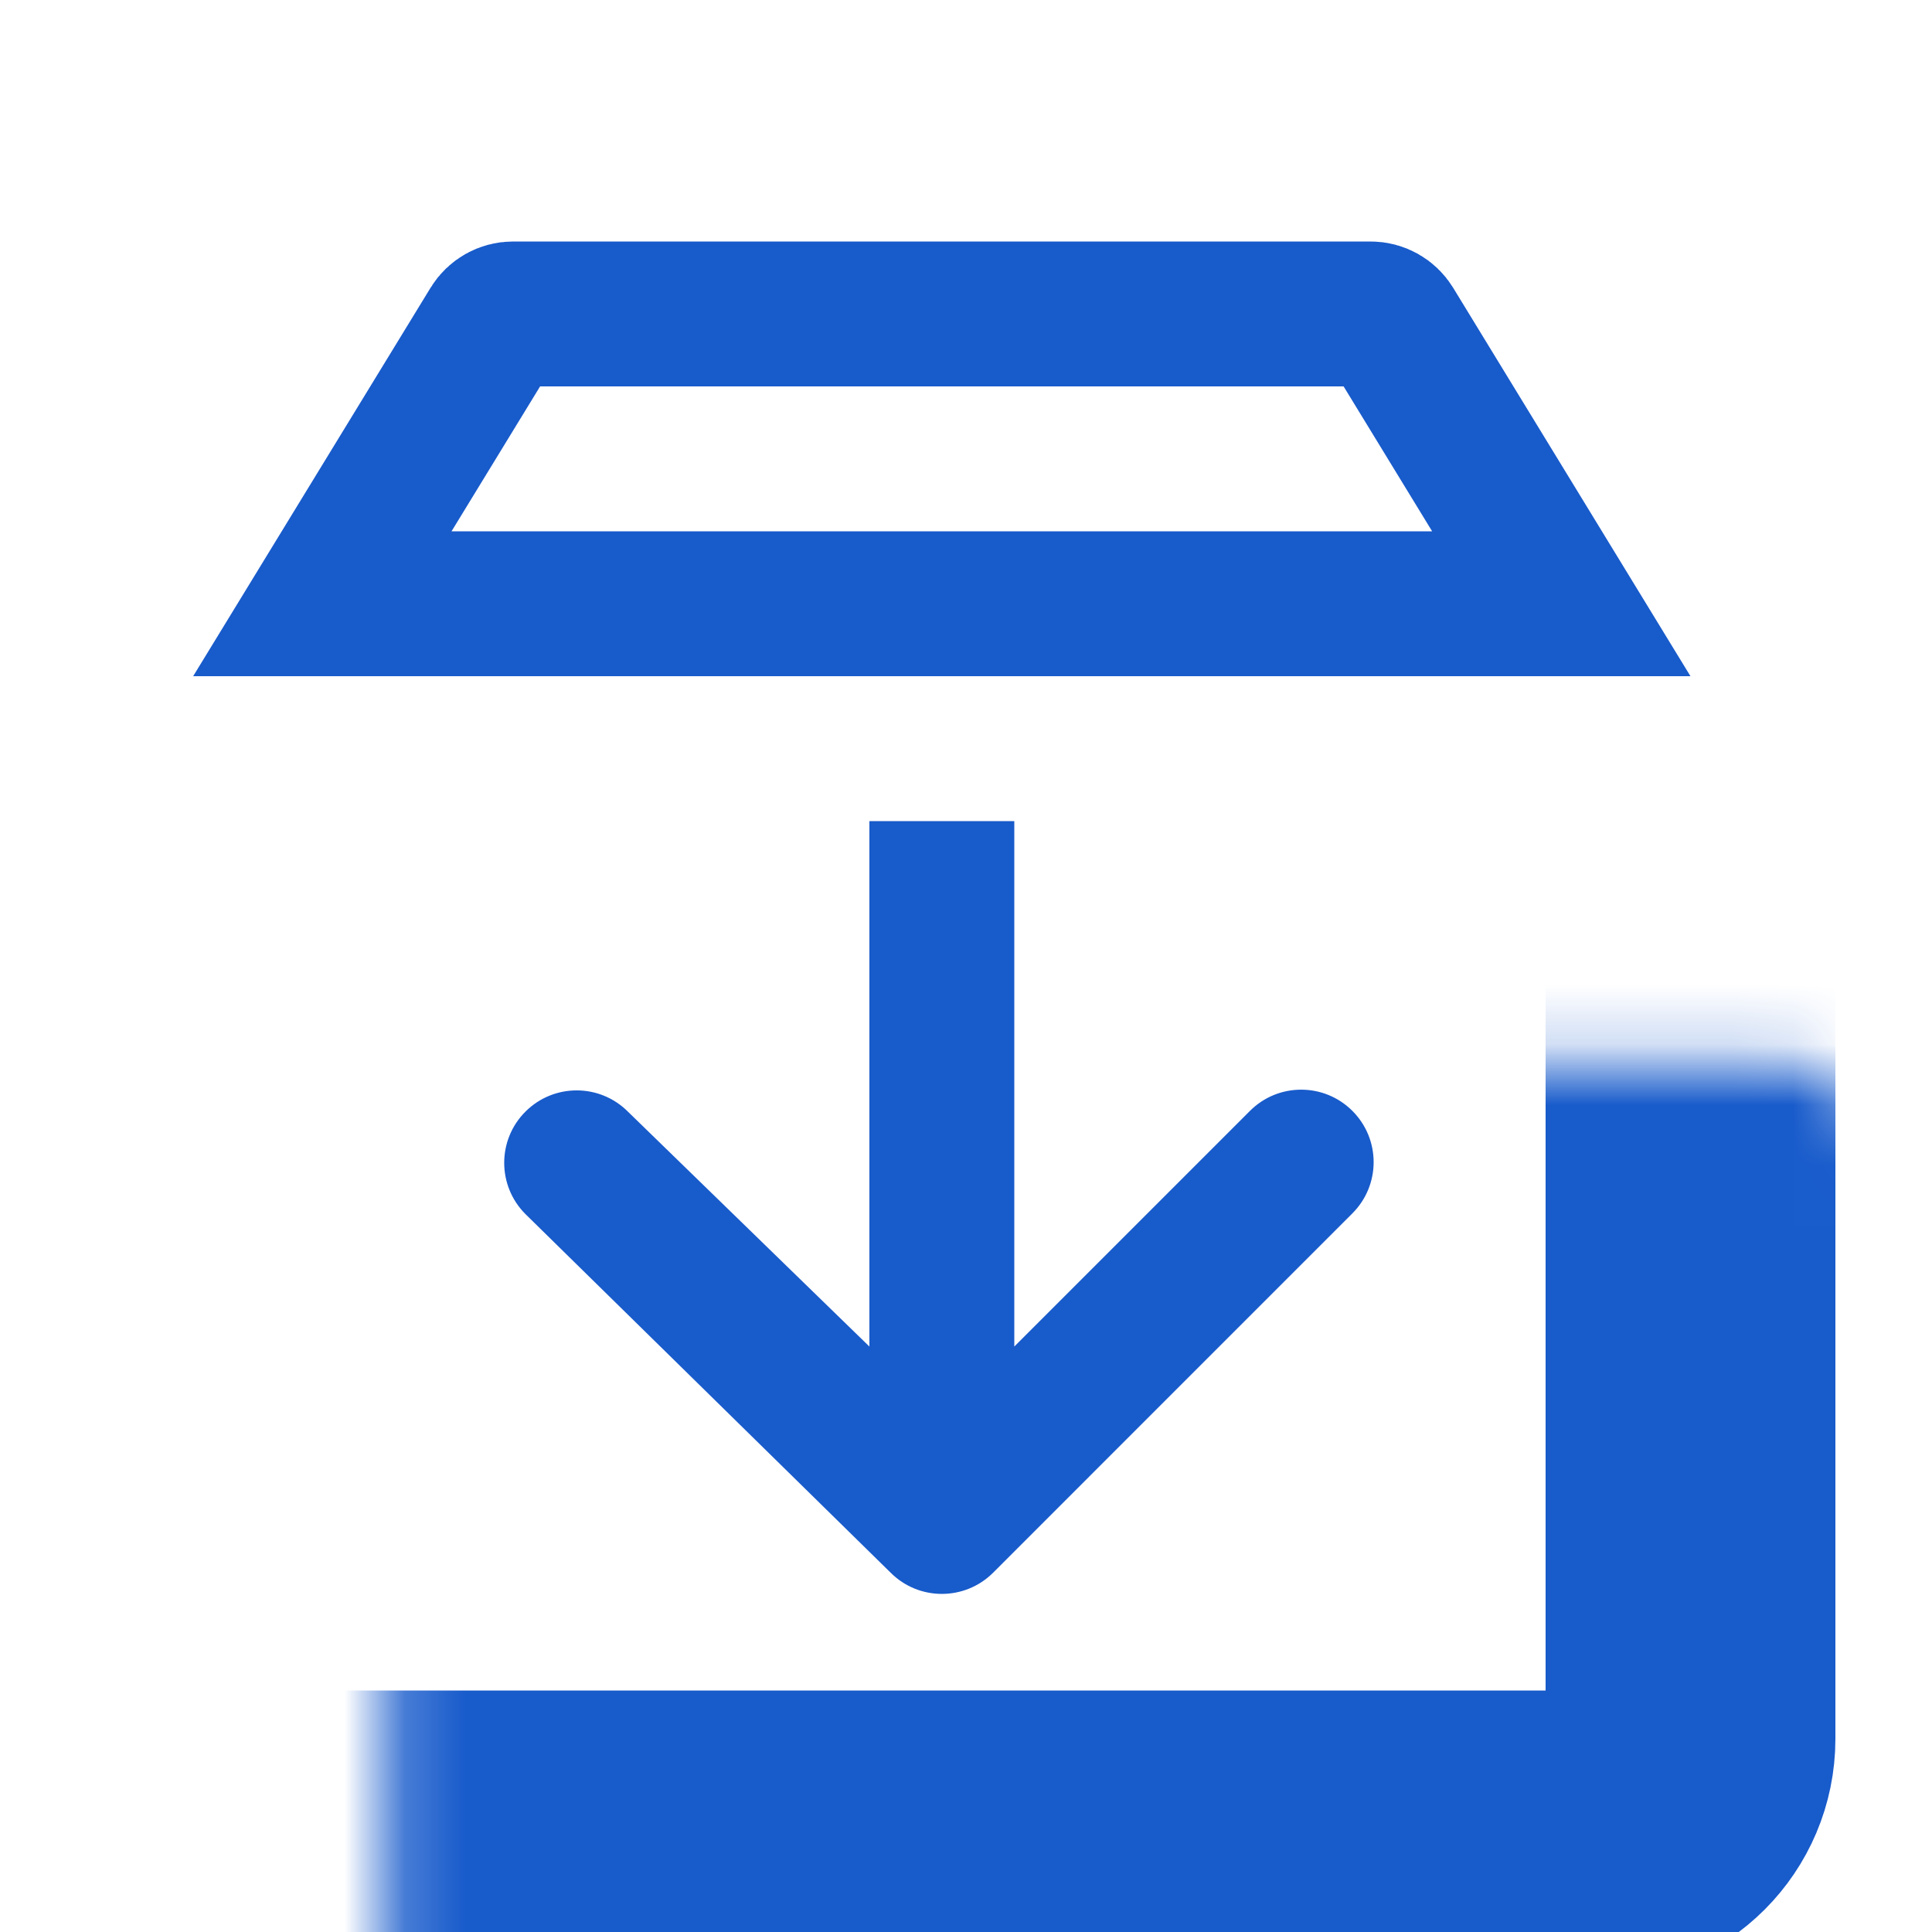 <svg width="32" height="32" viewBox="0 0 32 32" fill="none" xmlns="http://www.w3.org/2000/svg">
<mask id="path-1-inside-1_1_7111" fill="white">
<rect x="3.2" y="8.8" width="24.8" height="21.6" rx="1.6"/>
</mask>
<rect x="3.2" y="8.8" width="24.8" height="21.6" rx="1.6" stroke="#185BCB" stroke-width="4.8" mask="url(#path-1-inside-1_1_7111)"/>
<path d="M23.044 5.391L25.86 10H5.339L8.156 5.391C8.228 5.273 8.358 5.2 8.497 5.2H22.702C22.842 5.2 22.971 5.273 23.044 5.391Z" stroke="#185BCB" stroke-width="2.4"/>
<path fill-rule="evenodd" clip-rule="evenodd" d="M14.4 22.303V13.6H16.8V22.303L20.703 18.4C21.172 17.931 21.931 17.931 22.4 18.4C22.869 18.869 22.869 19.628 22.4 20.097L16.449 26.049C15.98 26.517 15.22 26.517 14.752 26.049L8.703 20.109C8.234 19.64 8.234 18.88 8.703 18.412C9.172 17.943 9.931 17.943 10.4 18.412L14.4 22.303Z" fill="#185BCB"/>
</svg>

